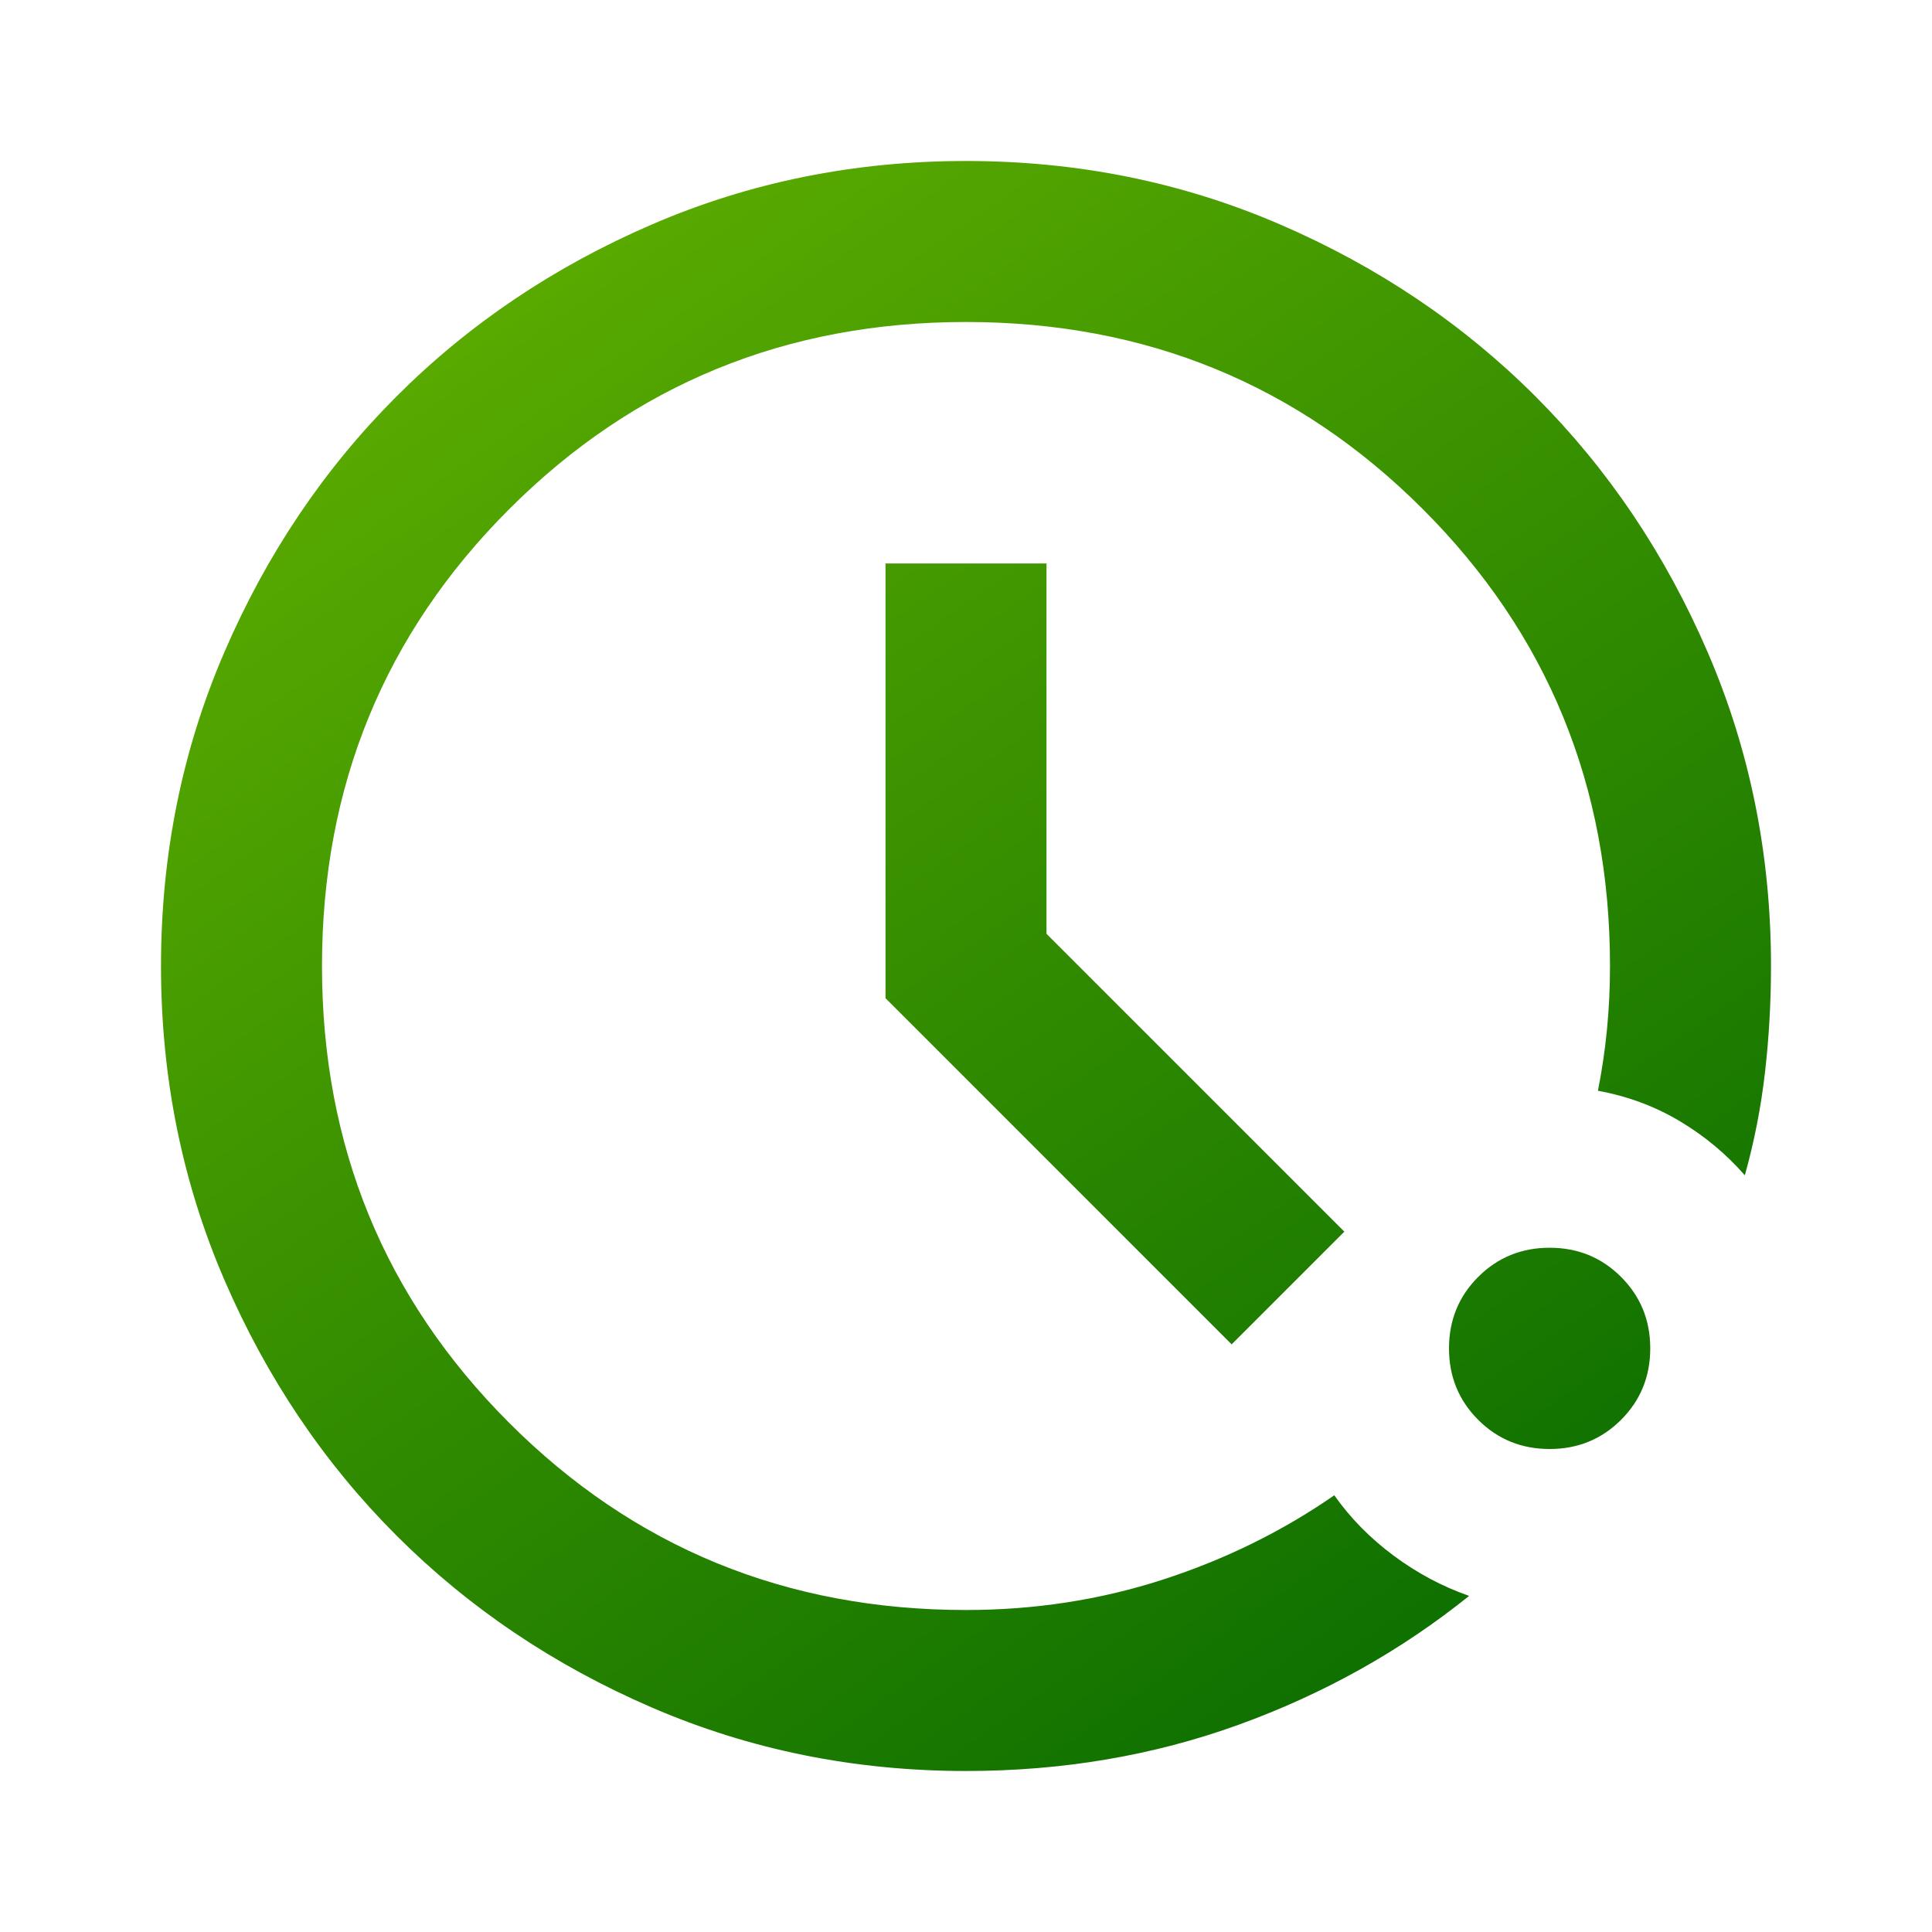 <svg xmlns="http://www.w3.org/2000/svg" width="128" height="128" viewBox="0 0 128 128" fill="none"><mask id="mask0_180_384" style="mask-type:alpha" maskUnits="userSpaceOnUse" x="0" y="0" width="128" height="128"><rect width="128" height="128" fill="#D9D9D9"></rect></mask><g mask="url(#mask0_180_384)"><path d="M64 117.333C56.622 117.333 49.689 115.933 43.2 113.133C36.711 110.333 31.067 106.533 26.267 101.733C21.467 96.933 17.667 91.289 14.867 84.8C12.067 78.311 10.667 71.378 10.667 64C10.667 56.622 12.067 49.689 14.867 43.2C17.667 36.711 21.467 31.067 26.267 26.267C31.067 21.466 36.711 17.666 43.2 14.867C49.689 12.066 56.622 10.666 64 10.666C71.378 10.666 78.311 12.066 84.8 14.867C91.289 17.666 96.933 21.466 101.733 26.267C106.533 31.067 110.333 36.711 113.133 43.2C115.933 49.689 117.333 56.622 117.333 64C117.333 66.4 117.2 68.755 116.933 71.067C116.667 73.378 116.222 75.644 115.6 77.867C114.356 76.444 112.911 75.244 111.267 74.266C109.622 73.289 107.822 72.622 105.867 72.266C106.133 70.933 106.333 69.578 106.467 68.2C106.6 66.822 106.667 65.422 106.667 64C106.667 52.089 102.533 42 94.267 33.733C86 25.466 75.911 21.333 64 21.333C52.089 21.333 42 25.466 33.733 33.733C25.467 42 21.333 52.089 21.333 64C21.333 75.911 25.467 86 33.733 94.266C42 102.533 52.089 106.667 64 106.667C68.533 106.667 72.867 106 77 104.667C81.133 103.333 84.933 101.467 88.4 99.067C89.467 100.578 90.778 101.911 92.333 103.067C93.889 104.222 95.556 105.111 97.333 105.733C92.8 109.378 87.711 112.222 82.067 114.267C76.422 116.311 70.4 117.333 64 117.333ZM102.667 96C100.8 96 99.222 95.355 97.933 94.067C96.644 92.778 96 91.2 96 89.333C96 87.466 96.644 85.889 97.933 84.6C99.222 83.311 100.8 82.666 102.667 82.666C104.533 82.666 106.111 83.311 107.4 84.6C108.689 85.889 109.333 87.466 109.333 89.333C109.333 91.2 108.689 92.778 107.4 94.067C106.111 95.355 104.533 96 102.667 96ZM81.6 89.067L58.667 66.133V37.333H69.333V61.867L89.067 81.6L81.6 89.067Z" fill="url(#paint0_radial_180_384)"></path></g><defs><radialGradient id="paint0_radial_180_384" cx="0" cy="0" r="1" gradientUnits="userSpaceOnUse" gradientTransform="translate(117.333 117.333) rotate(-124.295) scale(209.451 3223.85)"><stop stop-color="#006500"></stop><stop offset="1" stop-color="#92D600"></stop></radialGradient></defs></svg>